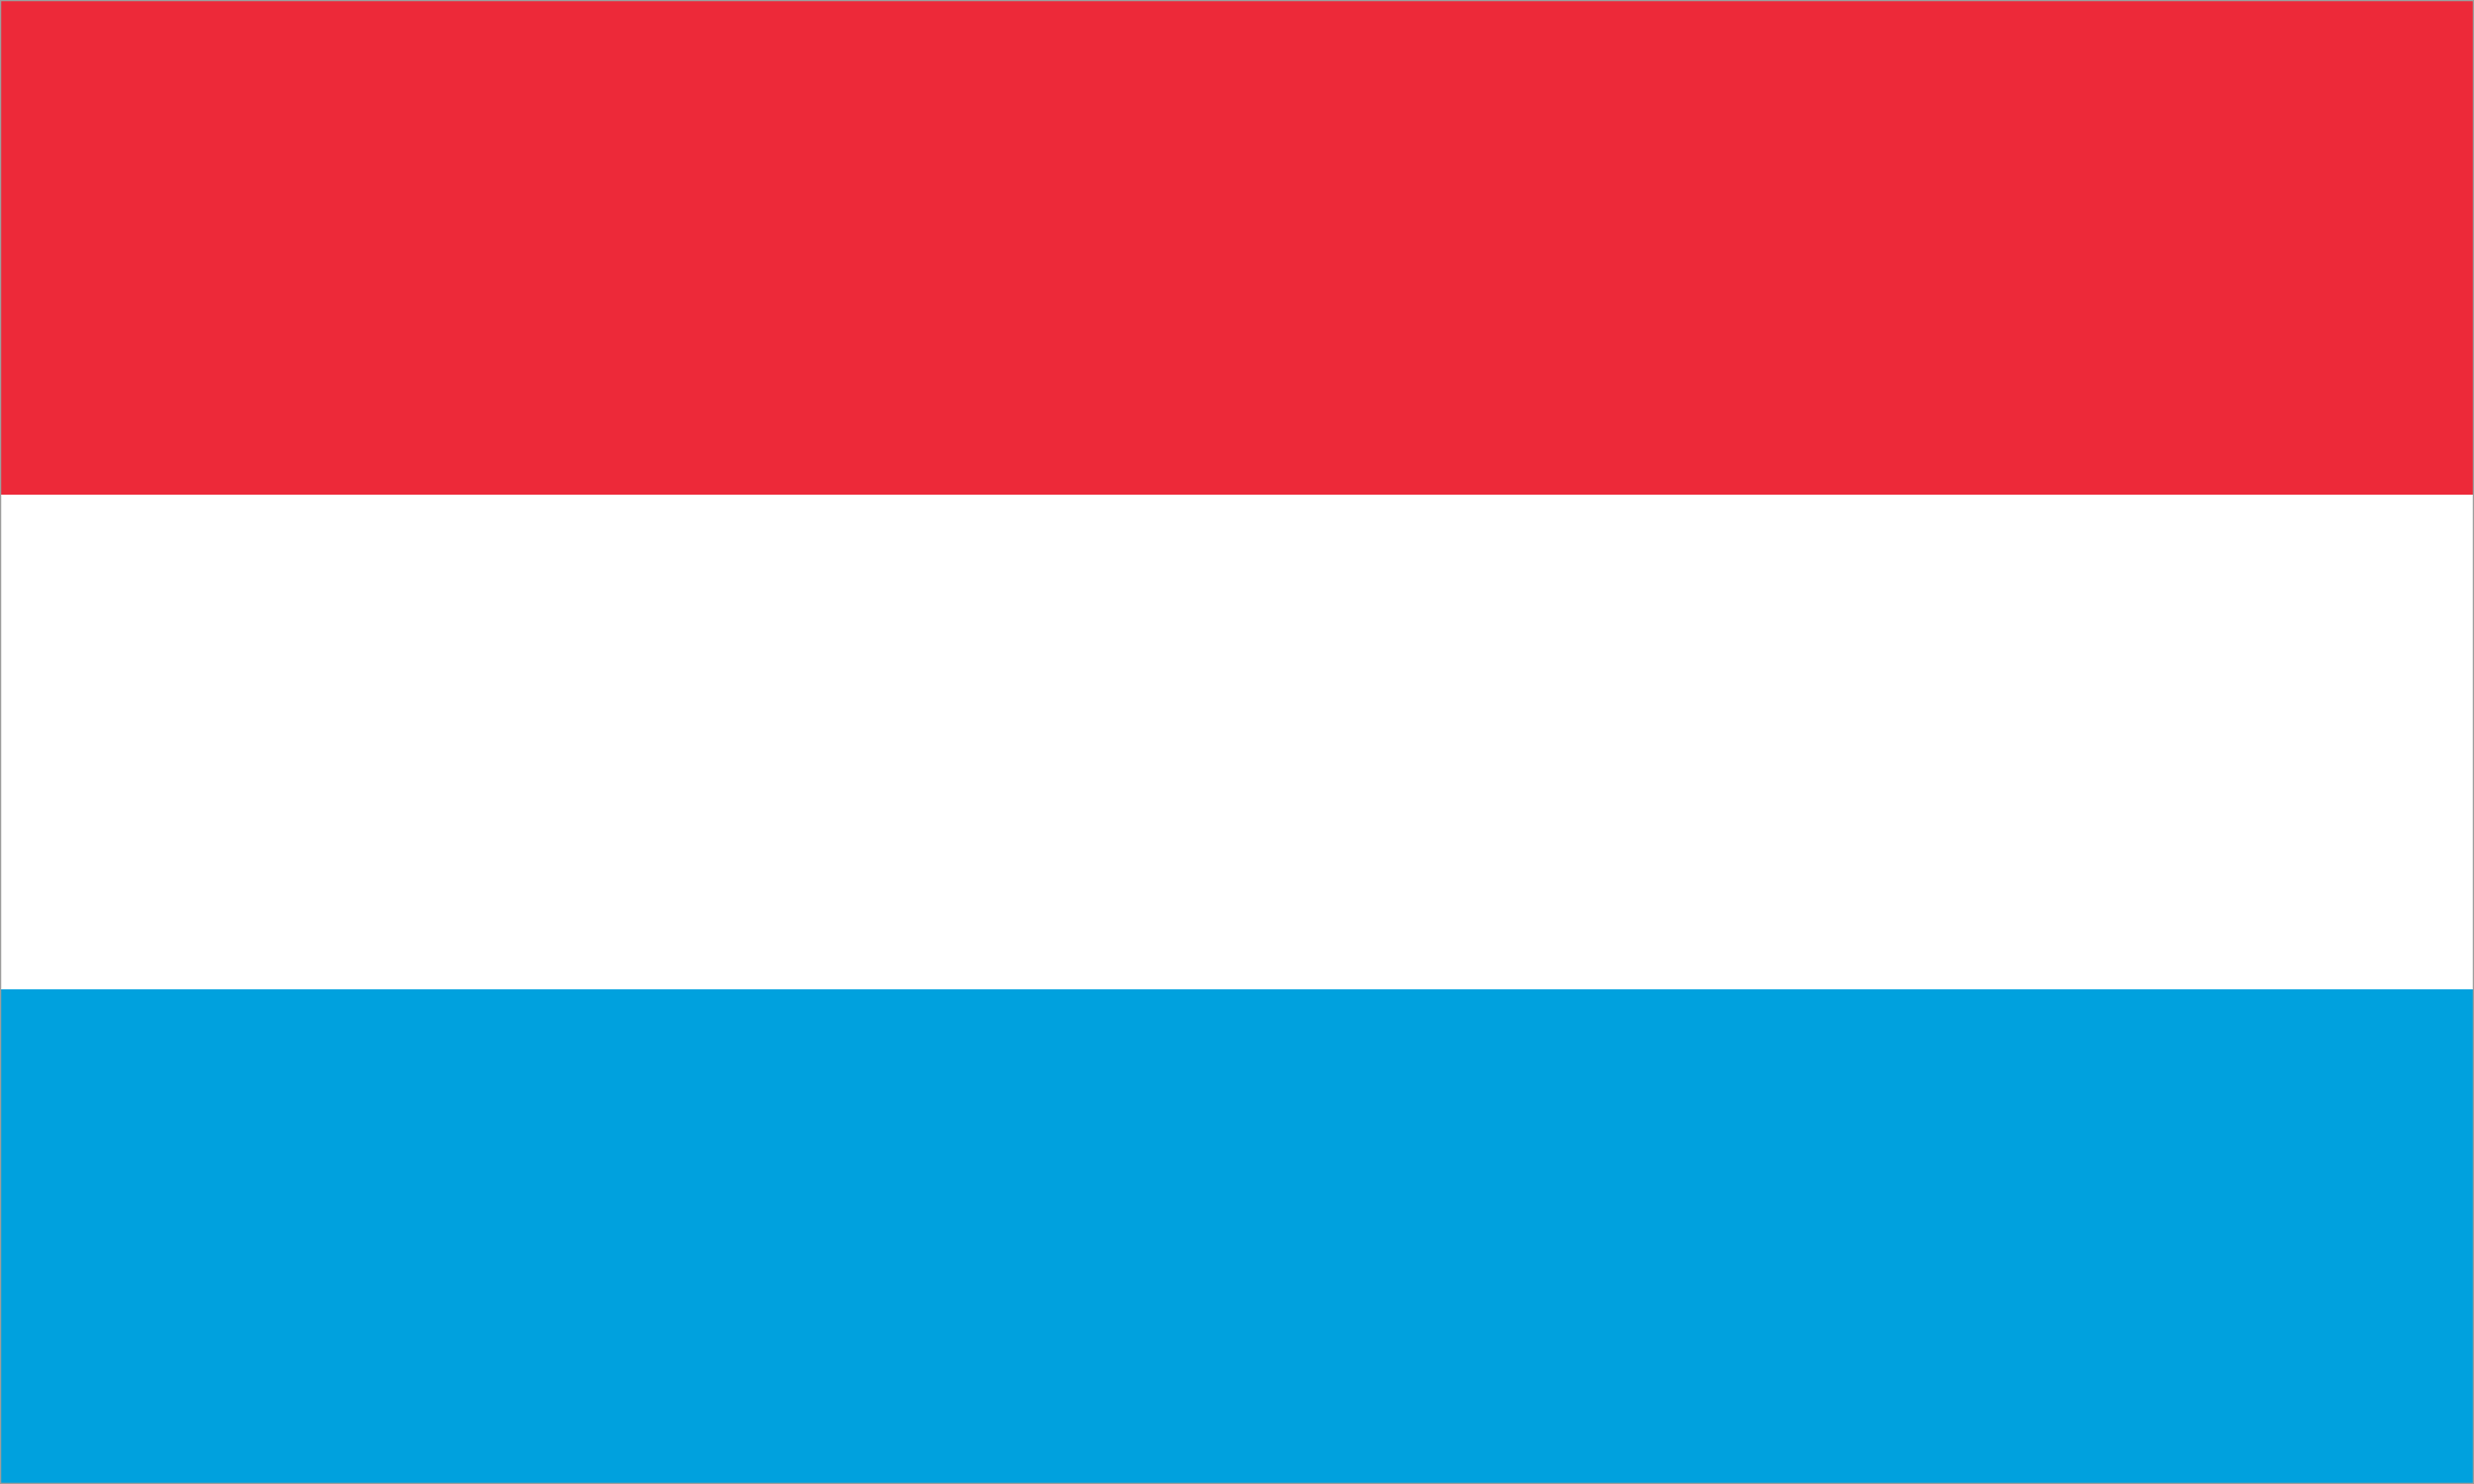 <?xml version="1.0" encoding="utf-8"?>
<!-- Generator: Adobe Illustrator 27.8.1, SVG Export Plug-In . SVG Version: 6.00 Build 0)  -->
<svg version="1.1" id="Ebene_1" xmlns="http://www.w3.org/2000/svg" xmlns:xlink="http://www.w3.org/1999/xlink" x="0px" y="0px"
	 viewBox="0 0 1000 600" style="enable-background:new 0 0 1000 600;" xml:space="preserve">
<rect x="0" y="0" width="1000" height="600" fill="#333333" stroke="none"/>
<style type="text/css">
	.st0{fill:#00A1DE;}
	.st1{fill:#ED2939;}
	.st2{fill:#FFFFFF;}
	.st3{fill:#9D9D9C;}
</style>
<rect y="300" class="st0" width="1000" height="300"/>
<rect y="0" class="st1" width="1000" height="300"/>
<rect y="200" class="st2" width="1000" height="200"/>
<g>
	<path class="st3" d="M999.5,0.5v599H0.5V0.5H999.5 M1000,0H0v600h1000V0L1000,0z"/>
</g>
</svg>

